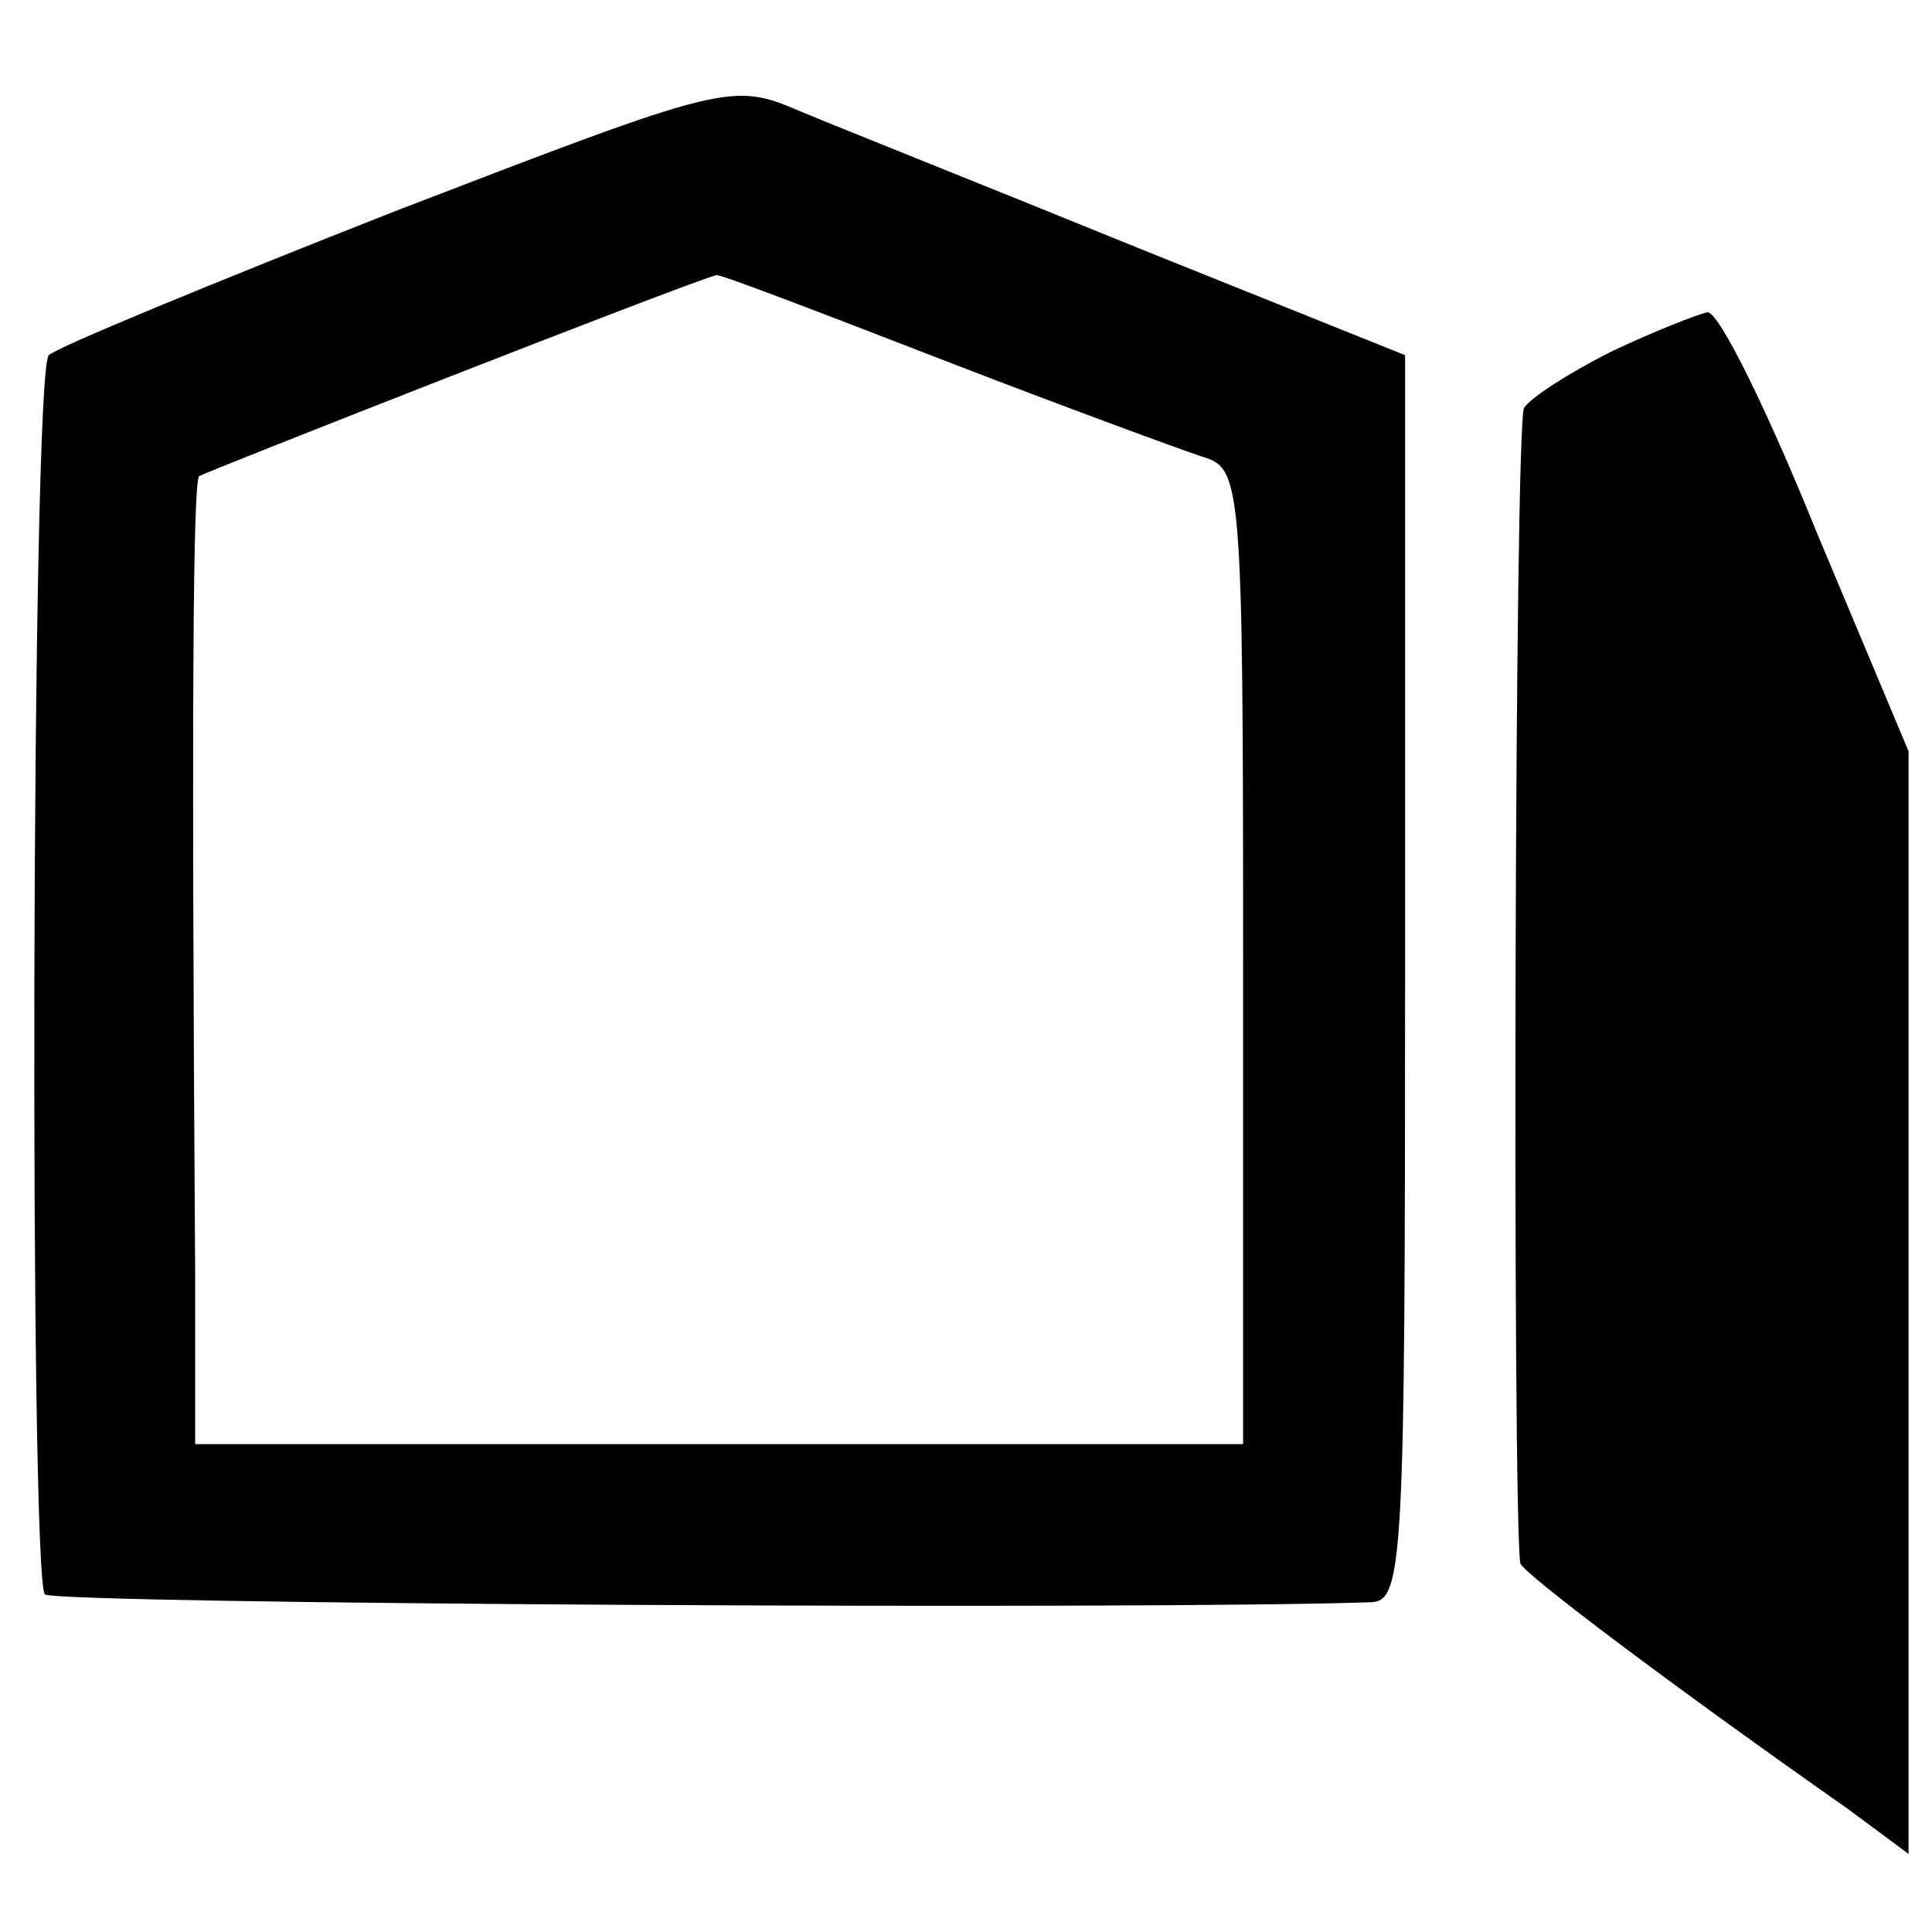 <?xml version="1.0" standalone="no"?>
<!DOCTYPE svg PUBLIC "-//W3C//DTD SVG 20010904//EN"
 "http://www.w3.org/TR/2001/REC-SVG-20010904/DTD/svg10.dtd">
<svg version="1.0" xmlns="http://www.w3.org/2000/svg"
 width="99pt" height="99pt" viewBox="0 0 99 99"
 preserveAspectRatio="xMidYMid meet">
<g transform="translate(0,99) scale(0.1,-0.1)"
fill="#000000" stroke="none">
<path d="M203 882 c-94 -37 -174 -70 -178 -74 -9 -8 -10 -626 -2 -635 5 -5
569 -8 680 -4 16 1 17 23 17 320 l0 319 -137 55 c-76 31 -154 62 -173 70 -35
15 -38 14 -207 -51z m279 -76 c62 -24 122 -46 134 -50 20 -6 21 -11 21 -256
l0 -250 -269 0 -268 0 0 88 c-2 300 -1 404 2 408 3 2 247 98 265 103 1 1 53
-19 115 -43z"/>
<path d="M826 810 c-22 -11 -42 -24 -45 -29 -5 -7 -6 -563 -2 -592 1 -5 81
-65 168 -126 l31 -23 0 283 0 282 -47 112 c-25 62 -50 113 -56 113 -5 -1 -28
-10 -49 -20z"/>
</g>
</svg>
